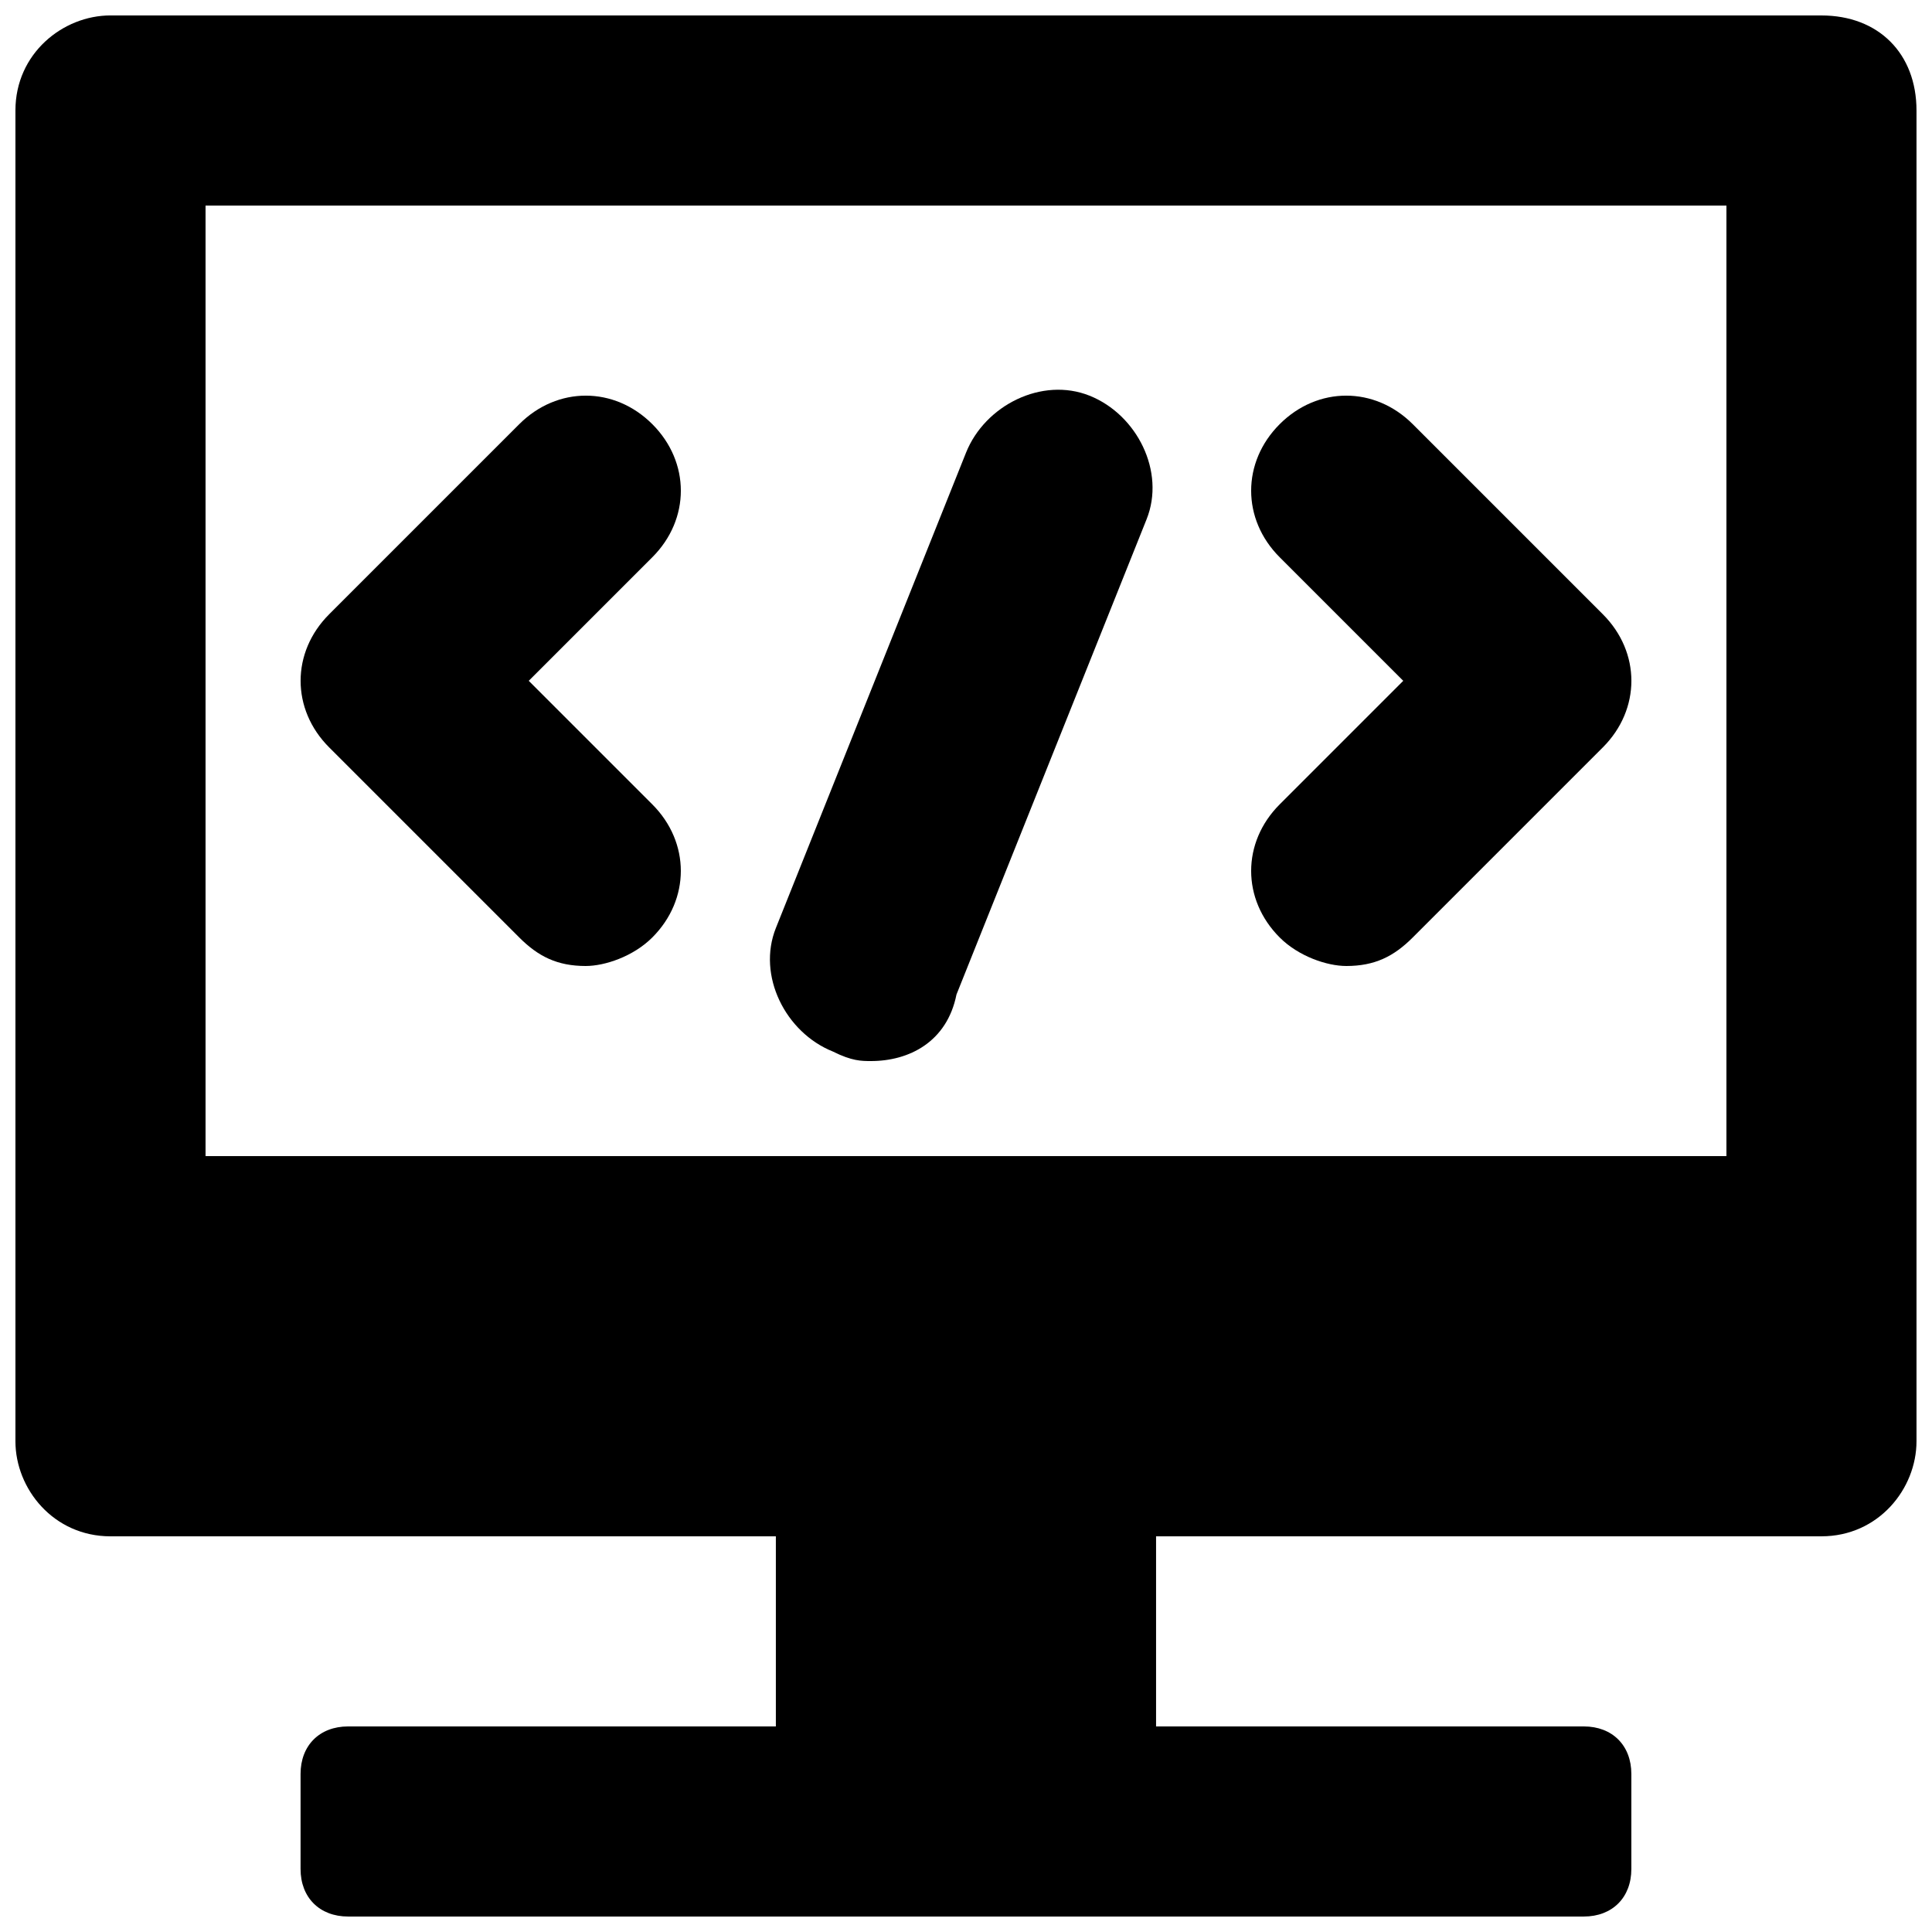 <?xml version="1.0" encoding="UTF-8"?>
<!-- Uploaded to: ICON Repo, www.svgrepo.com, Generator: ICON Repo Mixer Tools -->
<svg width="800px" height="800px" version="1.1" viewBox="144 144 512 512" xmlns="http://www.w3.org/2000/svg">
 <defs>
  <clipPath id="a">
   <path d="m148.09 148.09h503.81v503.81h-503.81z"/>
  </clipPath>
 </defs>
 <g clip-path="url(#a)">
  <path d="m626.71 148.09h-453.43c-12.598 0-25.191 10.078-25.191 25.191v352.67c0 12.594 10.078 25.191 25.191 25.191h176.33v50.383l-113.36-0.004c-7.559 0-12.598 5.035-12.598 12.594v25.191c0 7.555 5.039 12.594 12.598 12.594h327.48c7.559 0 12.594-5.039 12.594-12.594v-25.191c0-7.559-5.039-12.594-12.594-12.594h-113.36v-50.383h176.33c15.113 0 25.191-12.594 25.191-25.191v-352.66c0-15.113-10.074-25.191-25.191-25.191zm-25.188 302.29h-403.05v-251.9h403.05z"/>
 </g>
 <path d="m299.24 400c-7.559 0-12.594-2.519-17.633-7.559l-50.383-50.383c-10.078-10.078-10.078-25.191 0-35.266l50.383-50.383c10.078-10.078 25.191-10.078 35.266 0 10.078 10.078 10.078 25.191 0 35.266l-32.75 32.75 32.746 32.746c10.078 10.078 10.078 25.191 0 35.266-5.035 5.043-12.594 7.562-17.629 7.562z"/>
 <path d="m500.76 400c7.559 0 12.594-2.519 17.633-7.559l50.383-50.383c10.078-10.078 10.078-25.191 0-35.266l-50.383-50.383c-10.078-10.078-25.191-10.078-35.266 0-10.078 10.078-10.078 25.191 0 35.266l32.746 32.75-32.746 32.746c-10.078 10.078-10.078 25.191 0 35.266 5.035 5.043 12.594 7.562 17.633 7.562z"/>
 <path d="m374.81 425.19c-2.519 0-5.039 0-10.078-2.519-12.594-5.039-20.152-20.152-15.113-32.746l50.383-125.95c5.039-12.594 20.152-20.152 32.746-15.113 12.594 5.039 20.152 20.152 15.113 32.746l-50.383 125.95c-2.516 12.598-12.594 17.633-22.668 17.633z"/>
</svg>